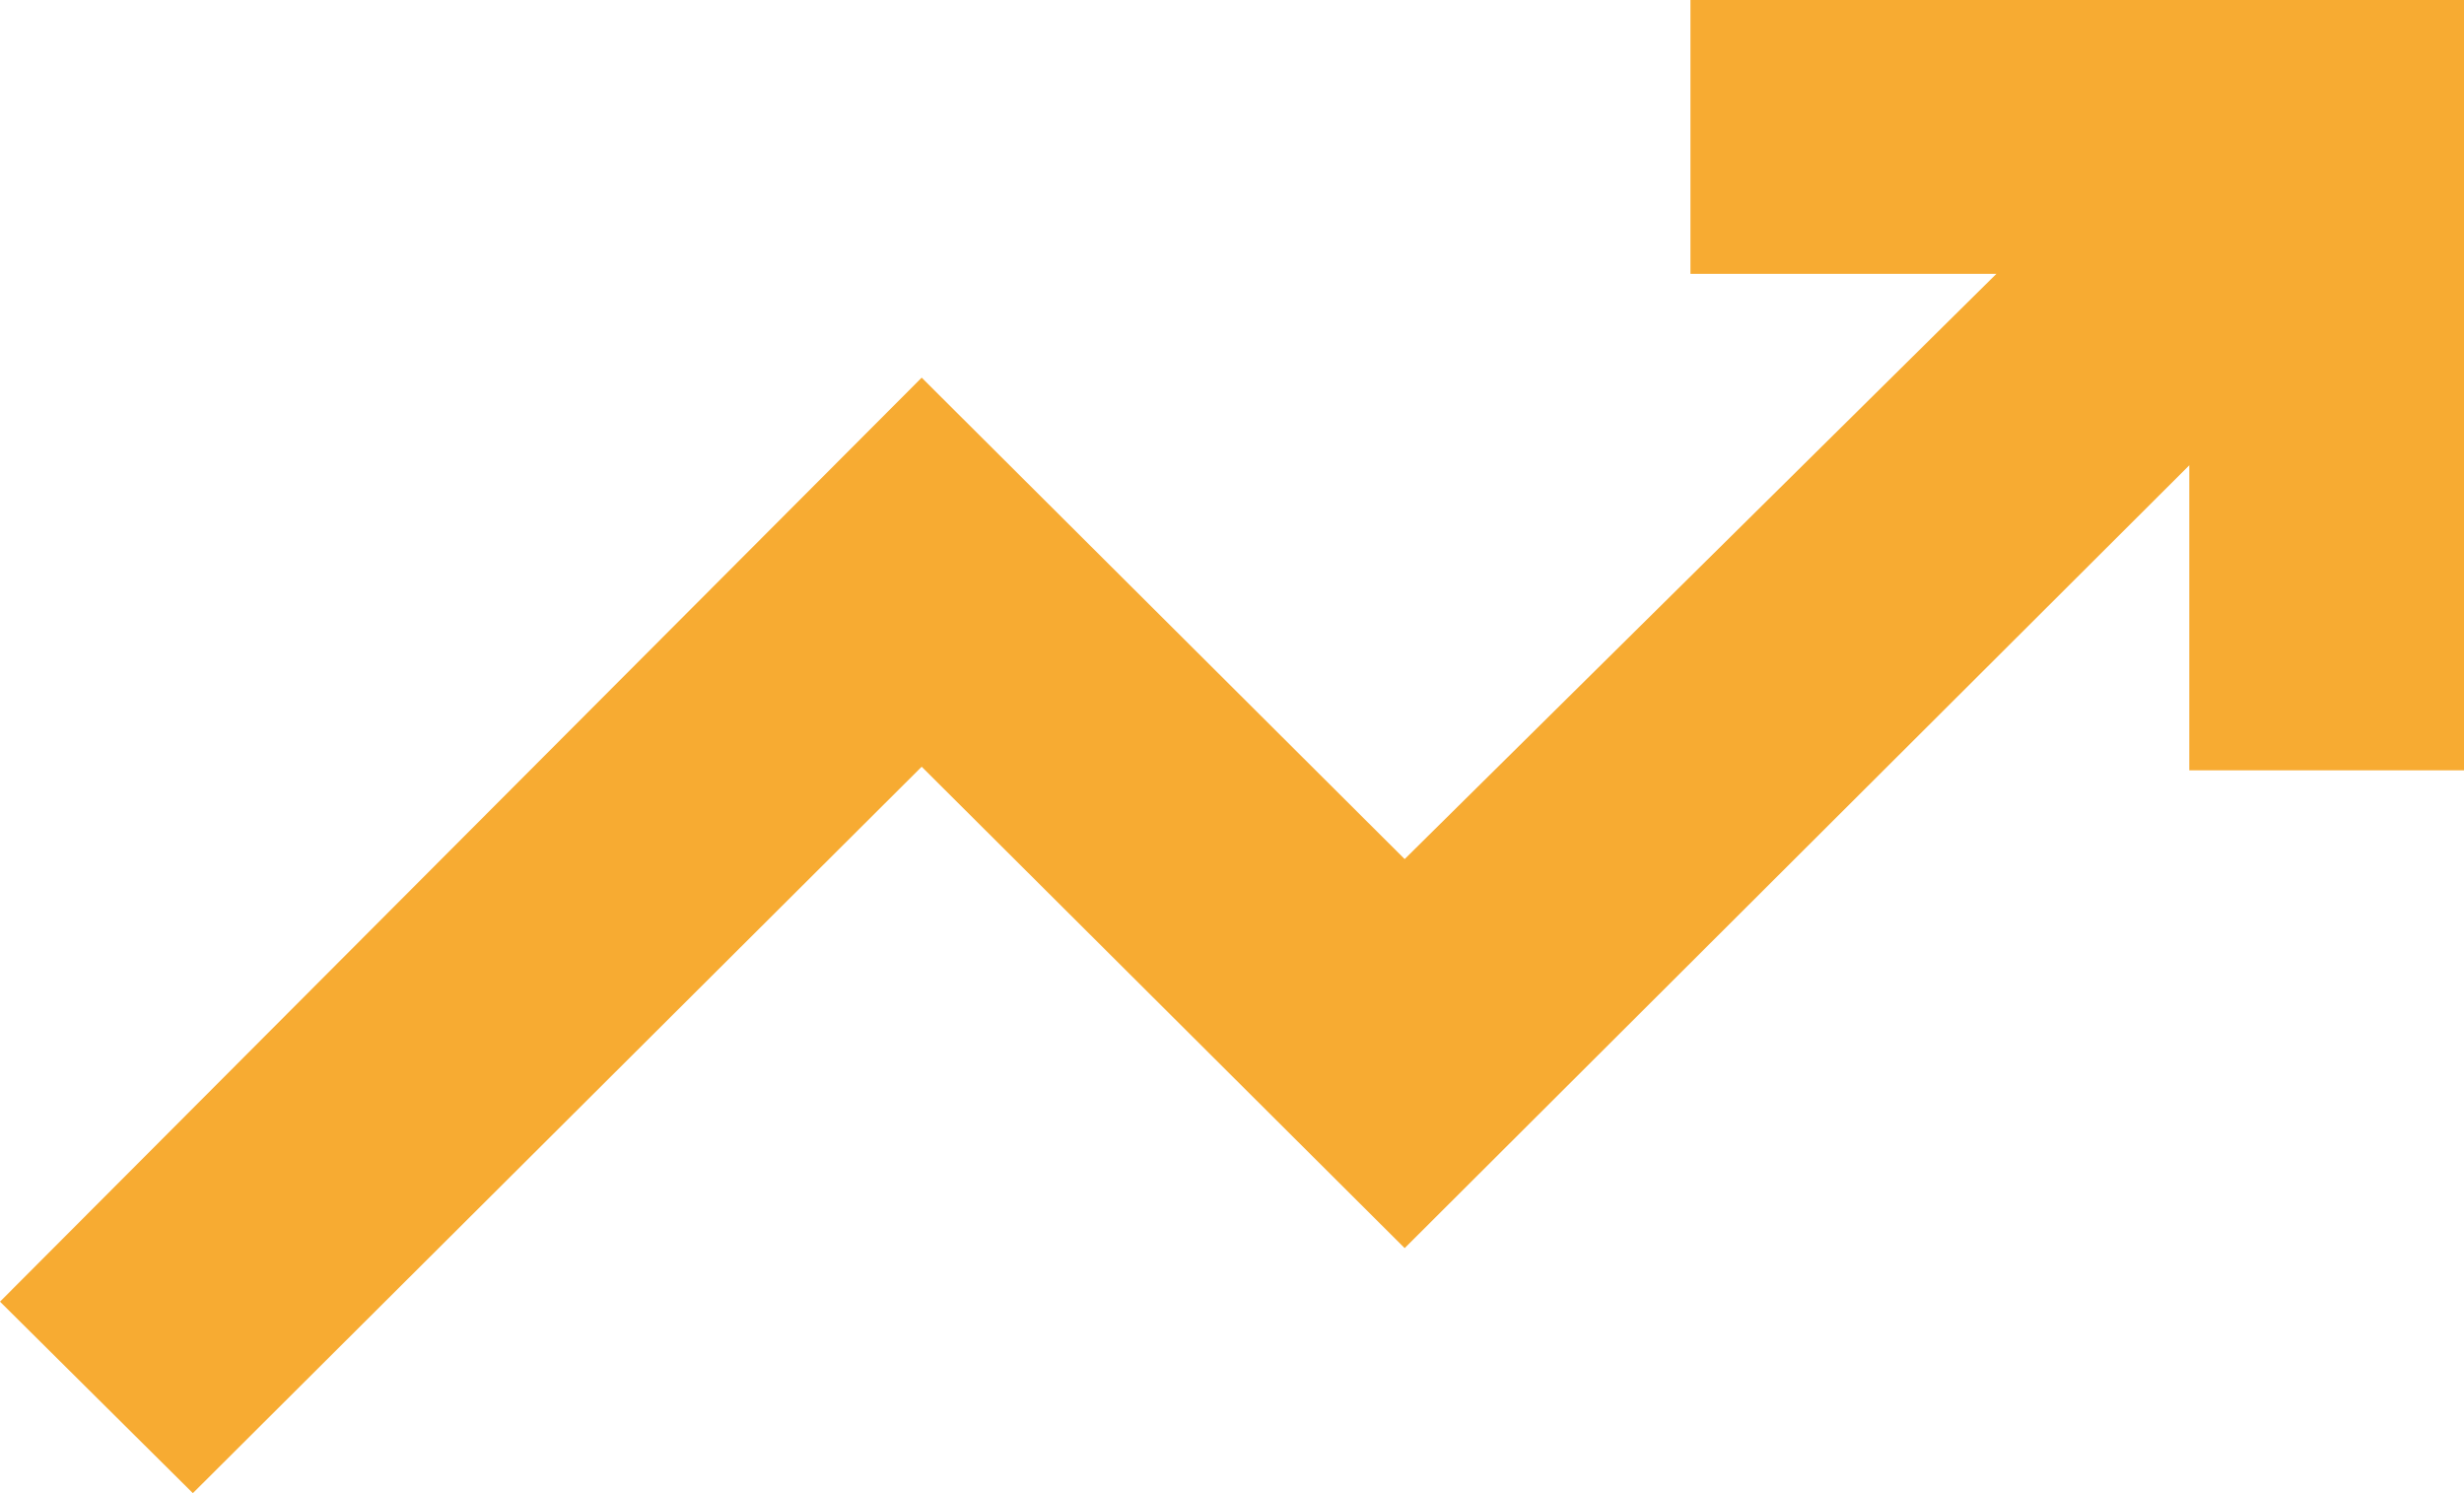 <svg width="66" height="40" viewBox="0 0 66 40" fill="none" xmlns="http://www.w3.org/2000/svg">
<path d="M5.166 40L0 34.87L24.688 10.117L37.625 23.014L53.476 7.335H45.28V0H66V20.636H58.642V12.465L37.625 33.436L24.688 20.54L5.166 40Z" fill="#F7AB32"/>
</svg>
